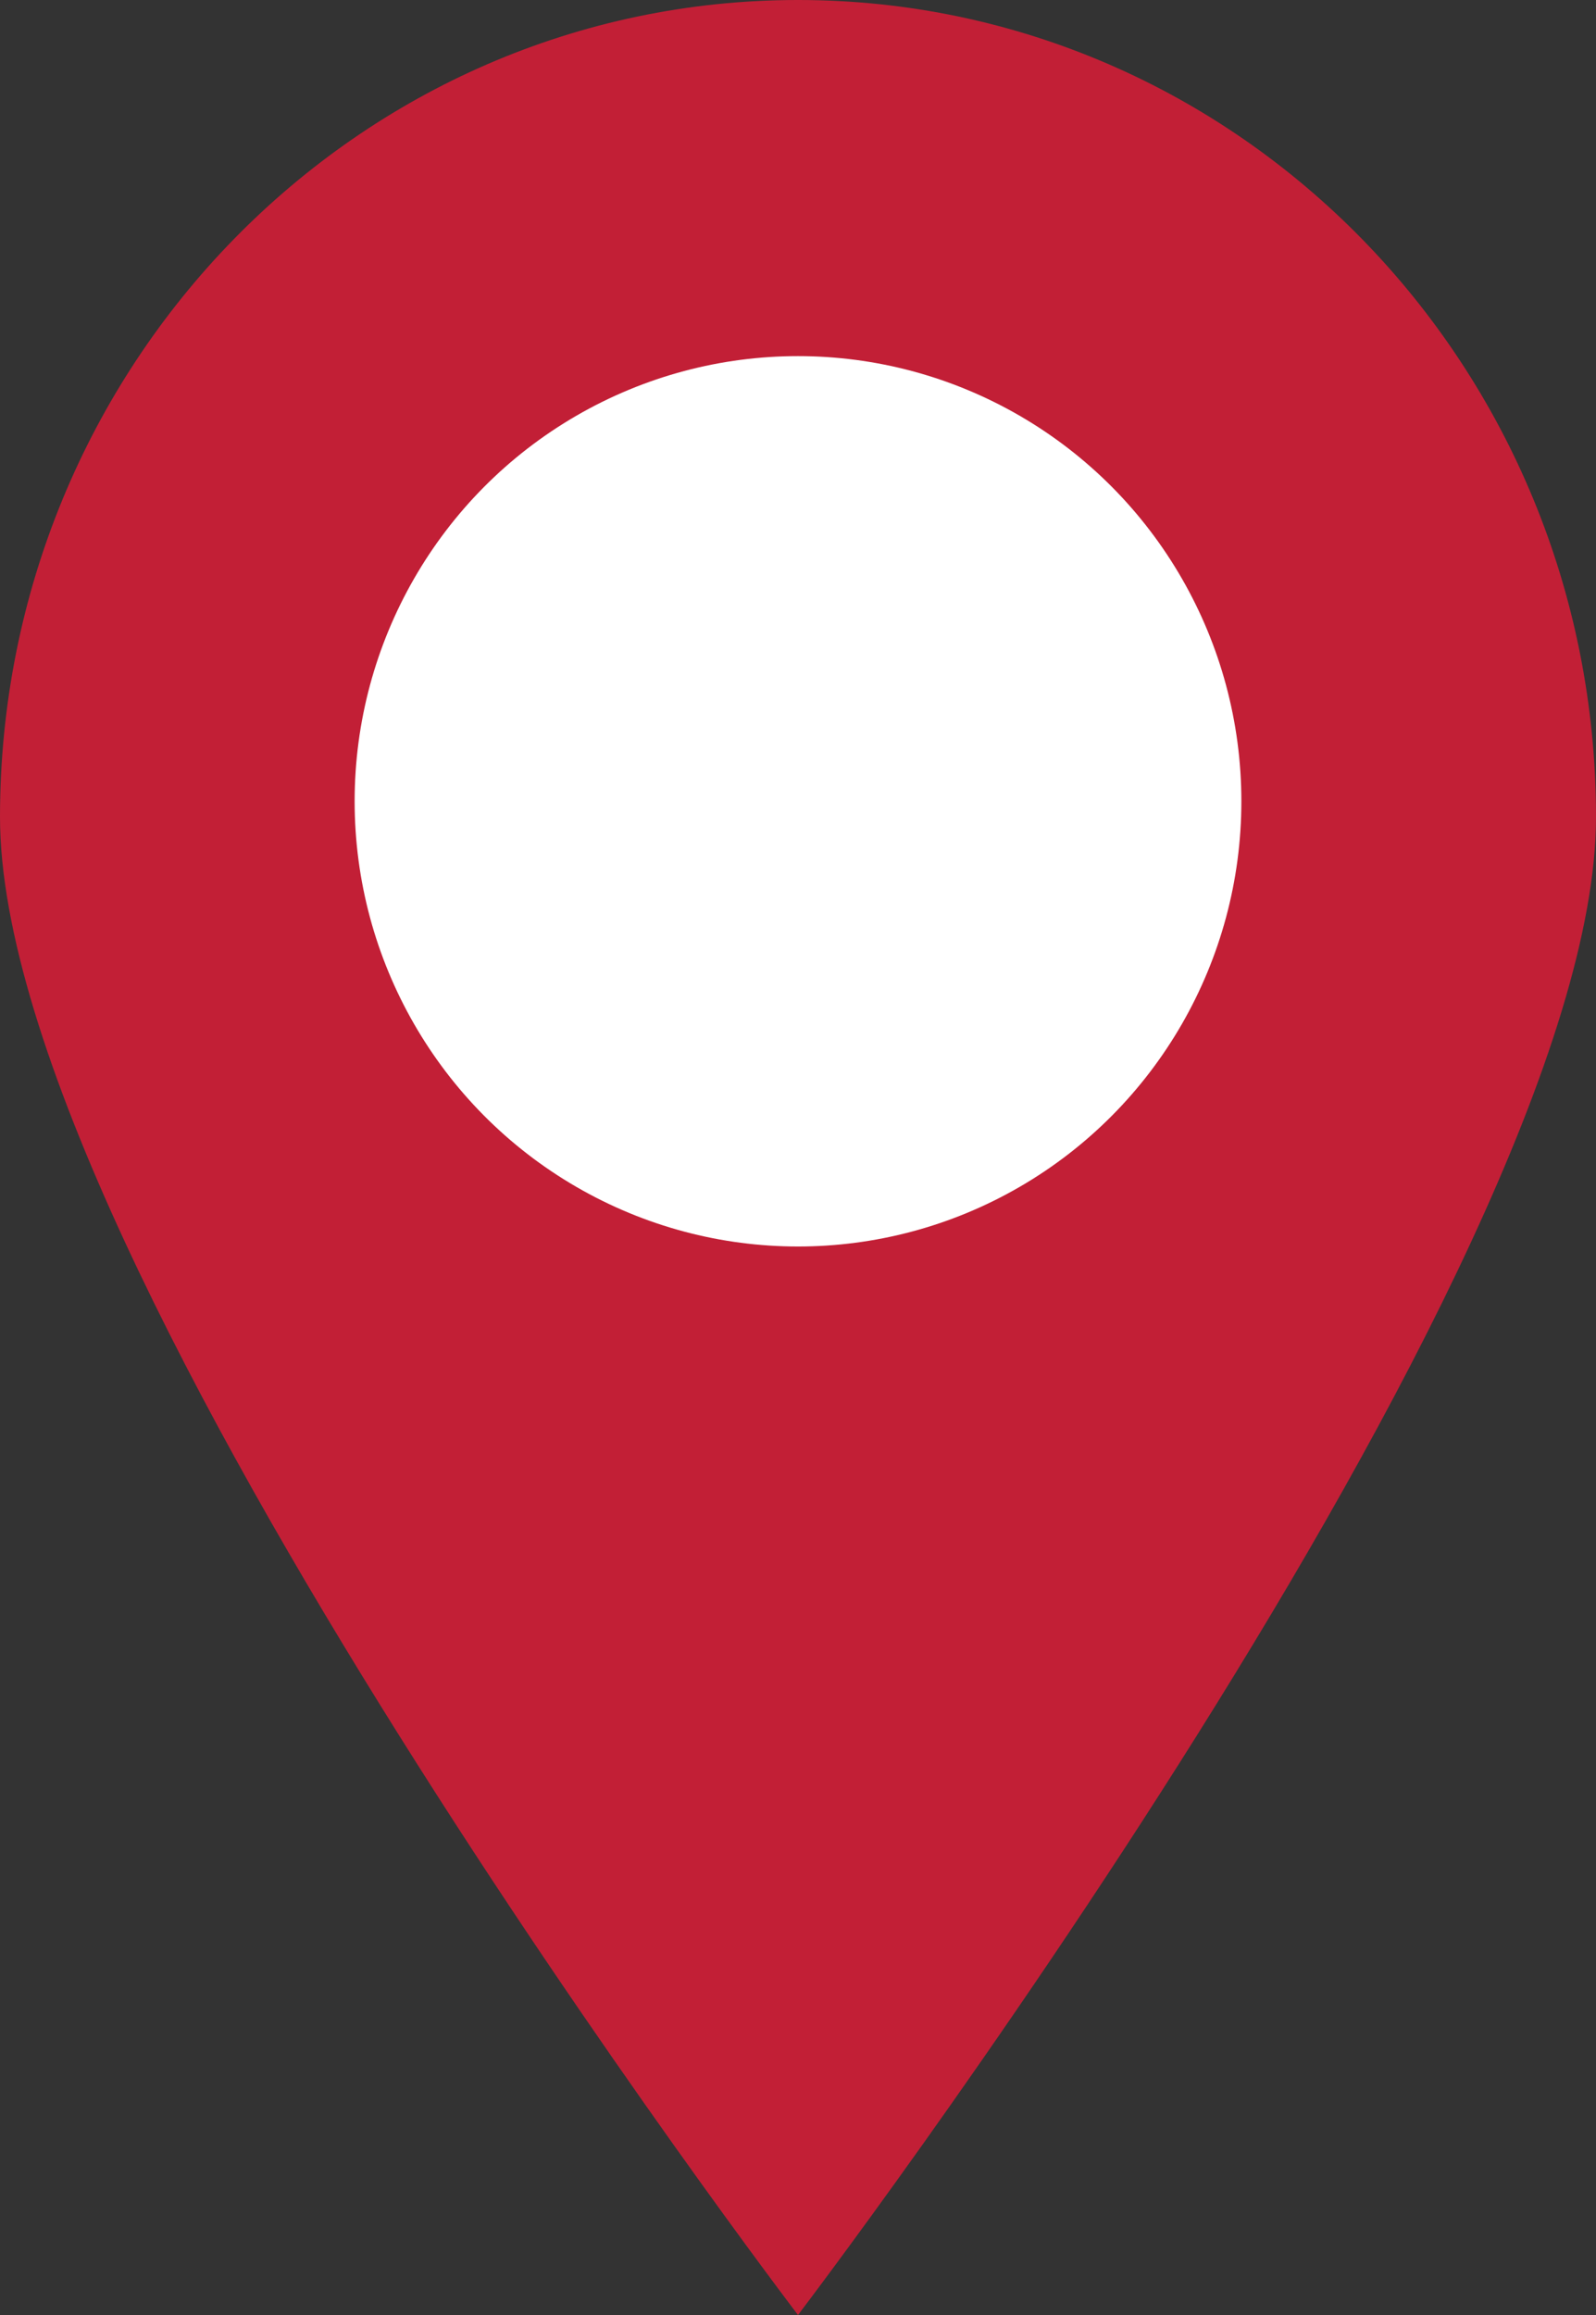 <?xml version="1.0" encoding="UTF-8"?> <svg xmlns="http://www.w3.org/2000/svg" width="20" height="29" viewBox="0 0 20 29" fill="none"><rect x="0" y="0" width="20" height="29" fill="#333333" stroke="none"/> <g clip-path="url(#clip0_655_273)"> <path d="M20 10.235C20 15.888 10 29 10 29C10 29 0 15.888 0 10.235C0 4.582 4.477 0 10 0C15.523 0 20 4.582 20 10.235Z" fill="#C21F36"></path> <ellipse cx="10" cy="10.038" rx="5.556" ry="5.577" fill="white"></ellipse> </g> <defs> <clipPath id="clip0_655_273"> <rect width="20" height="29" fill="white"></rect> </clipPath> </defs> </svg> 
